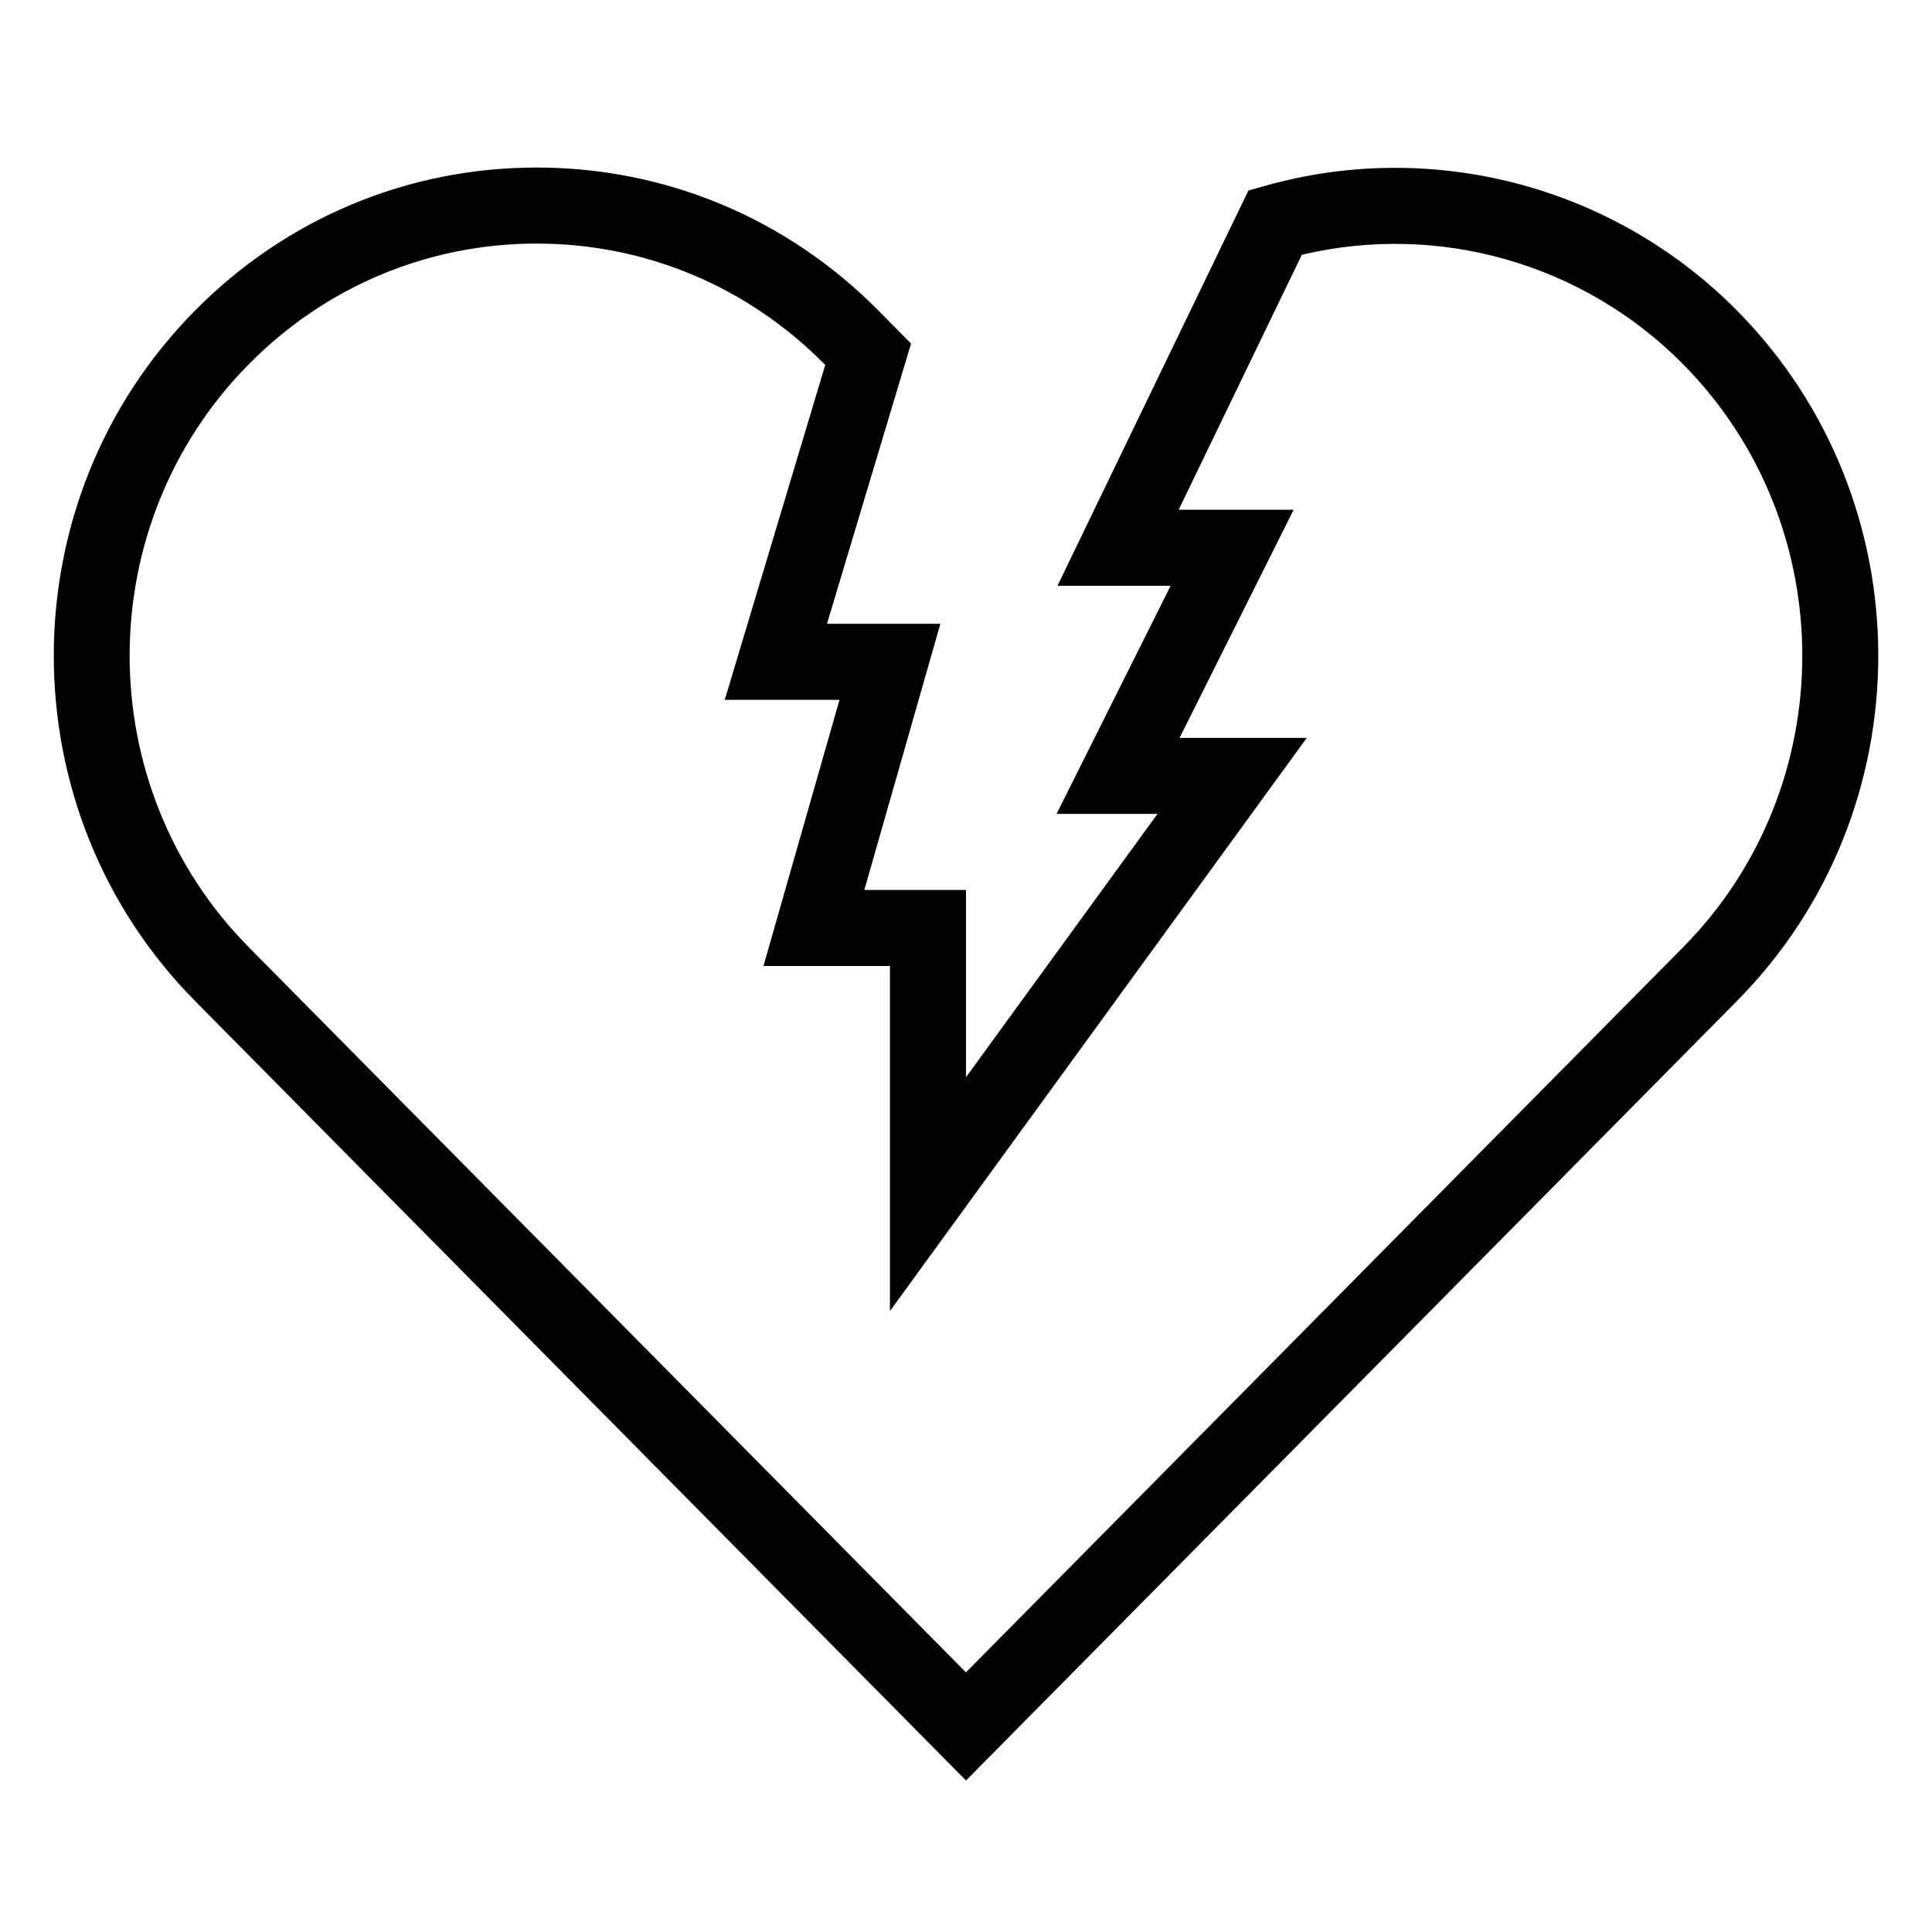 <?xml version="1.0" encoding="UTF-8"?>
<!-- Uploaded to: ICON Repo, www.iconrepo.com, Generator: ICON Repo Mixer Tools -->
<svg fill="#000000" width="800px" height="800px" version="1.1" viewBox="144 144 512 512" xmlns="http://www.w3.org/2000/svg">
 <path d="m195.64 409.22 204.36 206.63 204.36-206.63c49.867-50.422 49.867-132.46 0-182.88-32.617-32.98-80.57-45.664-125.14-33.082l-4.375 1.23-50.602 104.75h29.988l-30.23 60.457h26.742l-50.742 69.777v-49.625h-26.945l20.152-70.535h-30.047l22.277-74.273-8.613-8.703c-24.195-24.465-56.379-37.938-90.605-37.938-34.219 0-66.391 13.473-90.574 37.938-49.859 50.41-49.859 132.46 0 182.88zm90.582-200.67c28.797 0 55.895 11.348 76.266 31.953l0.211 0.211-26.629 88.75h30.41l-20.152 70.535h33.516v91.441l110.47-151.9h-33.715l30.23-60.457h-30.469l32.637-67.562c36.266-8.613 74.613 2.277 101.02 28.98 42.148 42.613 42.148 111.94 0 154.55l-190.03 192.14-190.03-192.14c-42.137-42.613-42.137-111.95 0-154.55 20.371-20.605 47.457-31.953 76.254-31.953z"/>
</svg>